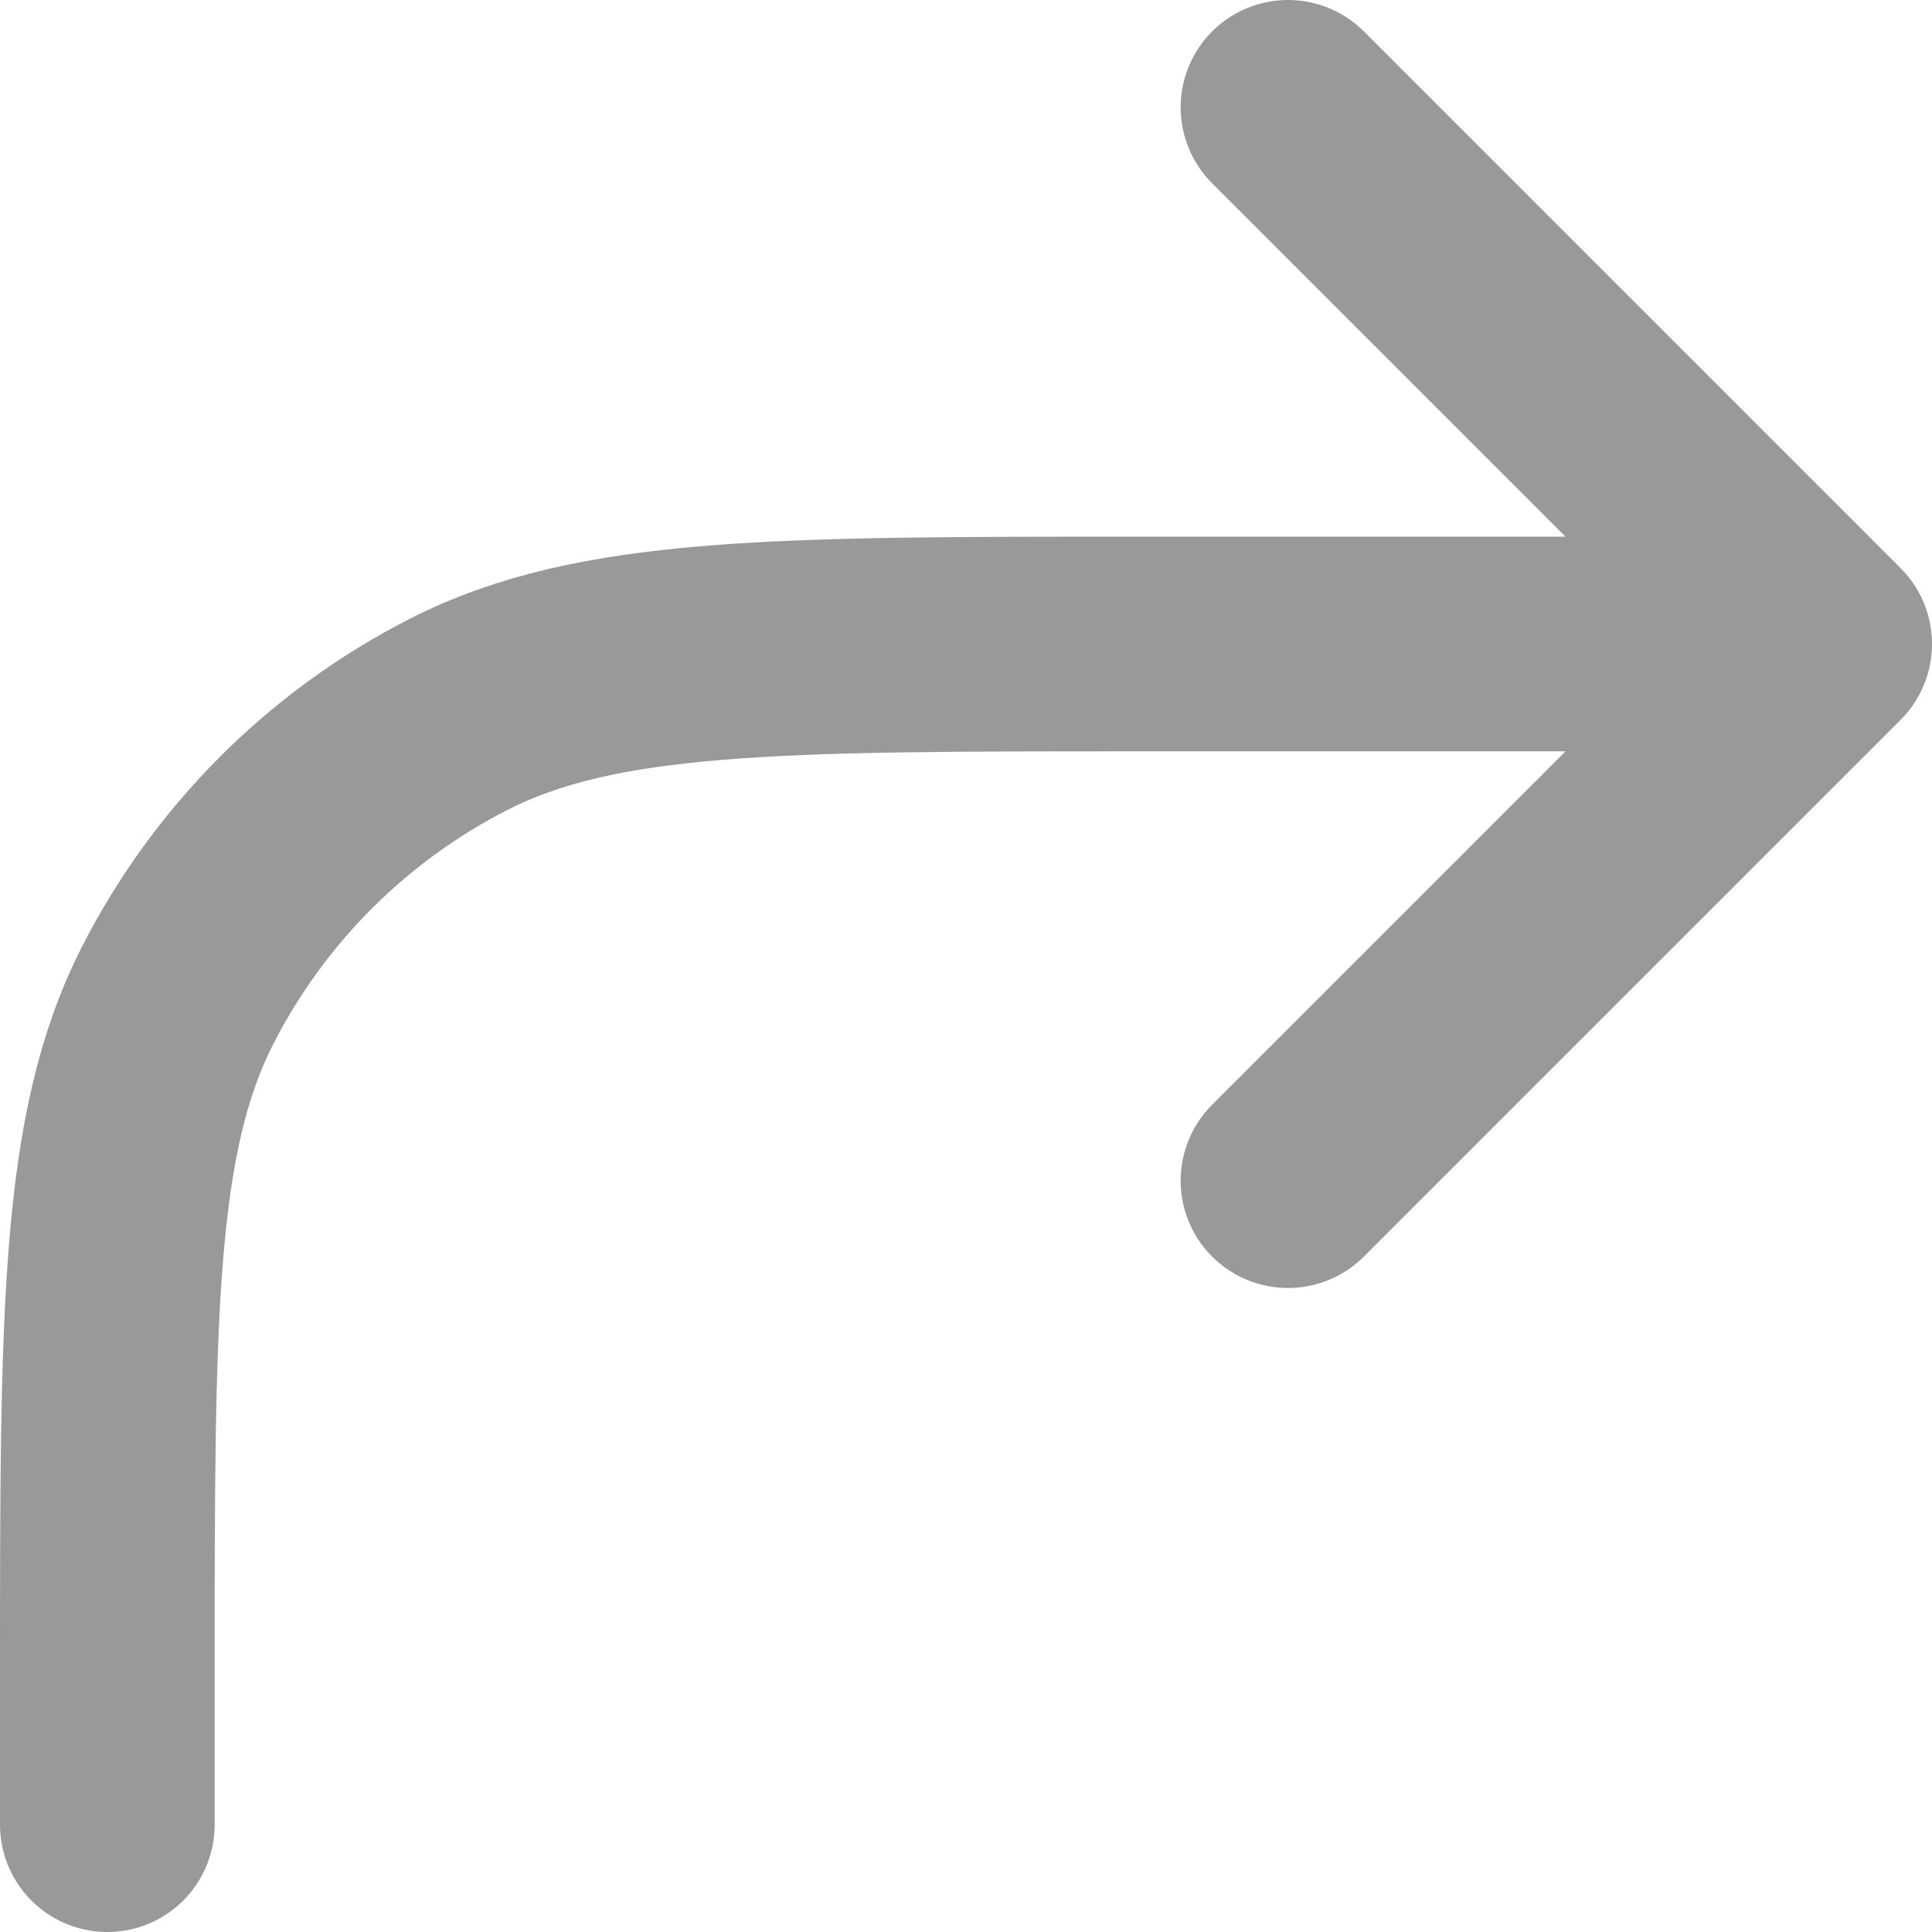 <svg width="18" height="18" viewBox="0 0 18 18" fill="none" xmlns="http://www.w3.org/2000/svg">
<path d="M1 17L1 15.6C1 12.24 1 10.559 1.654 9.276C2.229 8.147 3.147 7.229 4.276 6.654C5.56 6 7.24 6 10.6 6L17 6M17 6L12 11M17 6L12 1" stroke="#999999" stroke-width="2" stroke-linecap="round" stroke-linejoin="round"/>
</svg>

